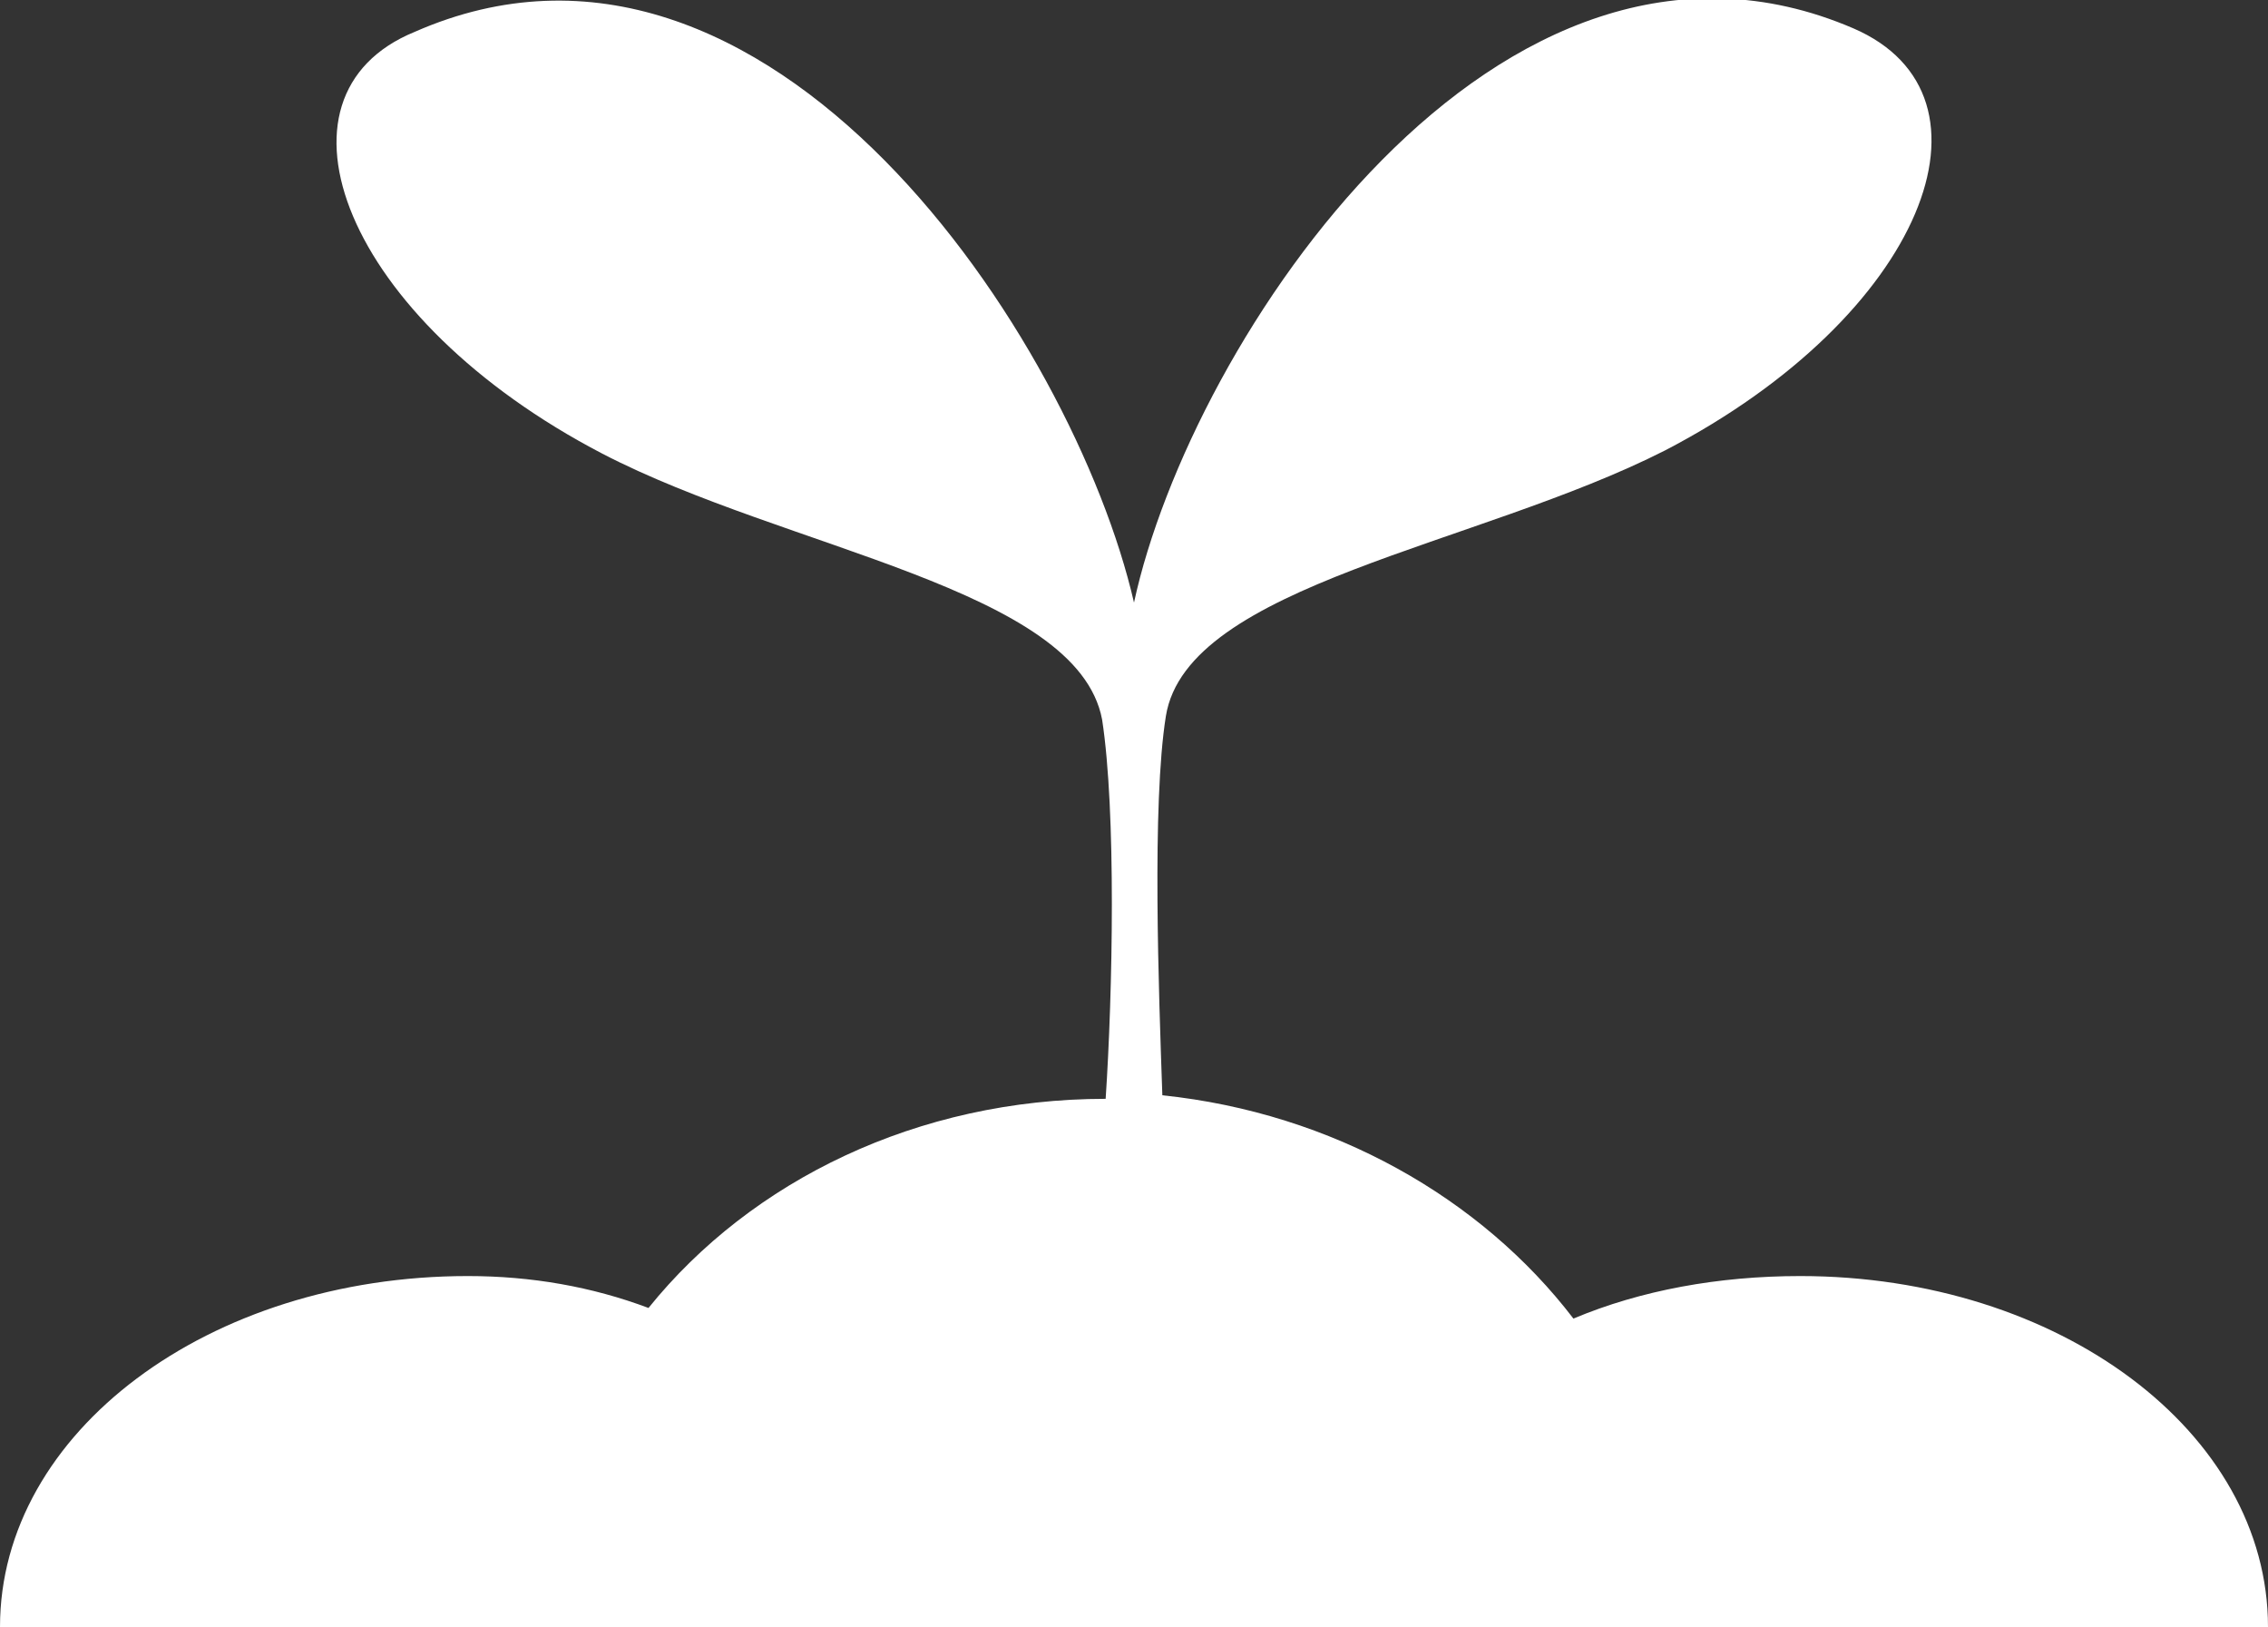<?xml version="1.0" encoding="utf-8"?>
<!-- Generator: Adobe Illustrator 22.1.0, SVG Export Plug-In . SVG Version: 6.00 Build 0)  -->
<svg version="1.1" id="レイヤー_1" xmlns="http://www.w3.org/2000/svg" xmlns:xlink="http://www.w3.org/1999/xlink" x="0px"
	 y="0px" viewBox="0 0 64 45.9" style="enable-background:new 0 0 64 45.9;" xml:space="preserve">
<rect x="0" y="0" width="64" height="45.9" fill="#333333" stroke="none"/>
<style type="text/css">
	.st0{fill:#FFFFFF;}
</style>
<path class="st0" d="M50.8,36c-2.3,0-4.5,0.4-6.4,1.2c-2.6-3.4-6.8-5.8-11.6-6.3c-0.1-2.9-0.3-8.2,0.1-10.7
	c0.6-3.7,8.8-4.8,14.1-7.5c7.3-3.8,9.7-10,5.3-11.9C42.3-3.5,33.6,9.6,32,17C30.3,9.6,21.7-3.5,11.7,0.9C7.3,2.7,9.7,9,17,12.8
	c5.2,2.7,13.4,3.8,14.1,7.5c0.4,2.6,0.3,7.7,0.1,10.7c-5.3,0-10,2.3-12.9,5.9C16.7,36.3,15,36,13.2,36C5.9,36,0,40.4,0,45.9h64
	C64,40.4,58.1,36,50.8,36z"/>
</svg>
